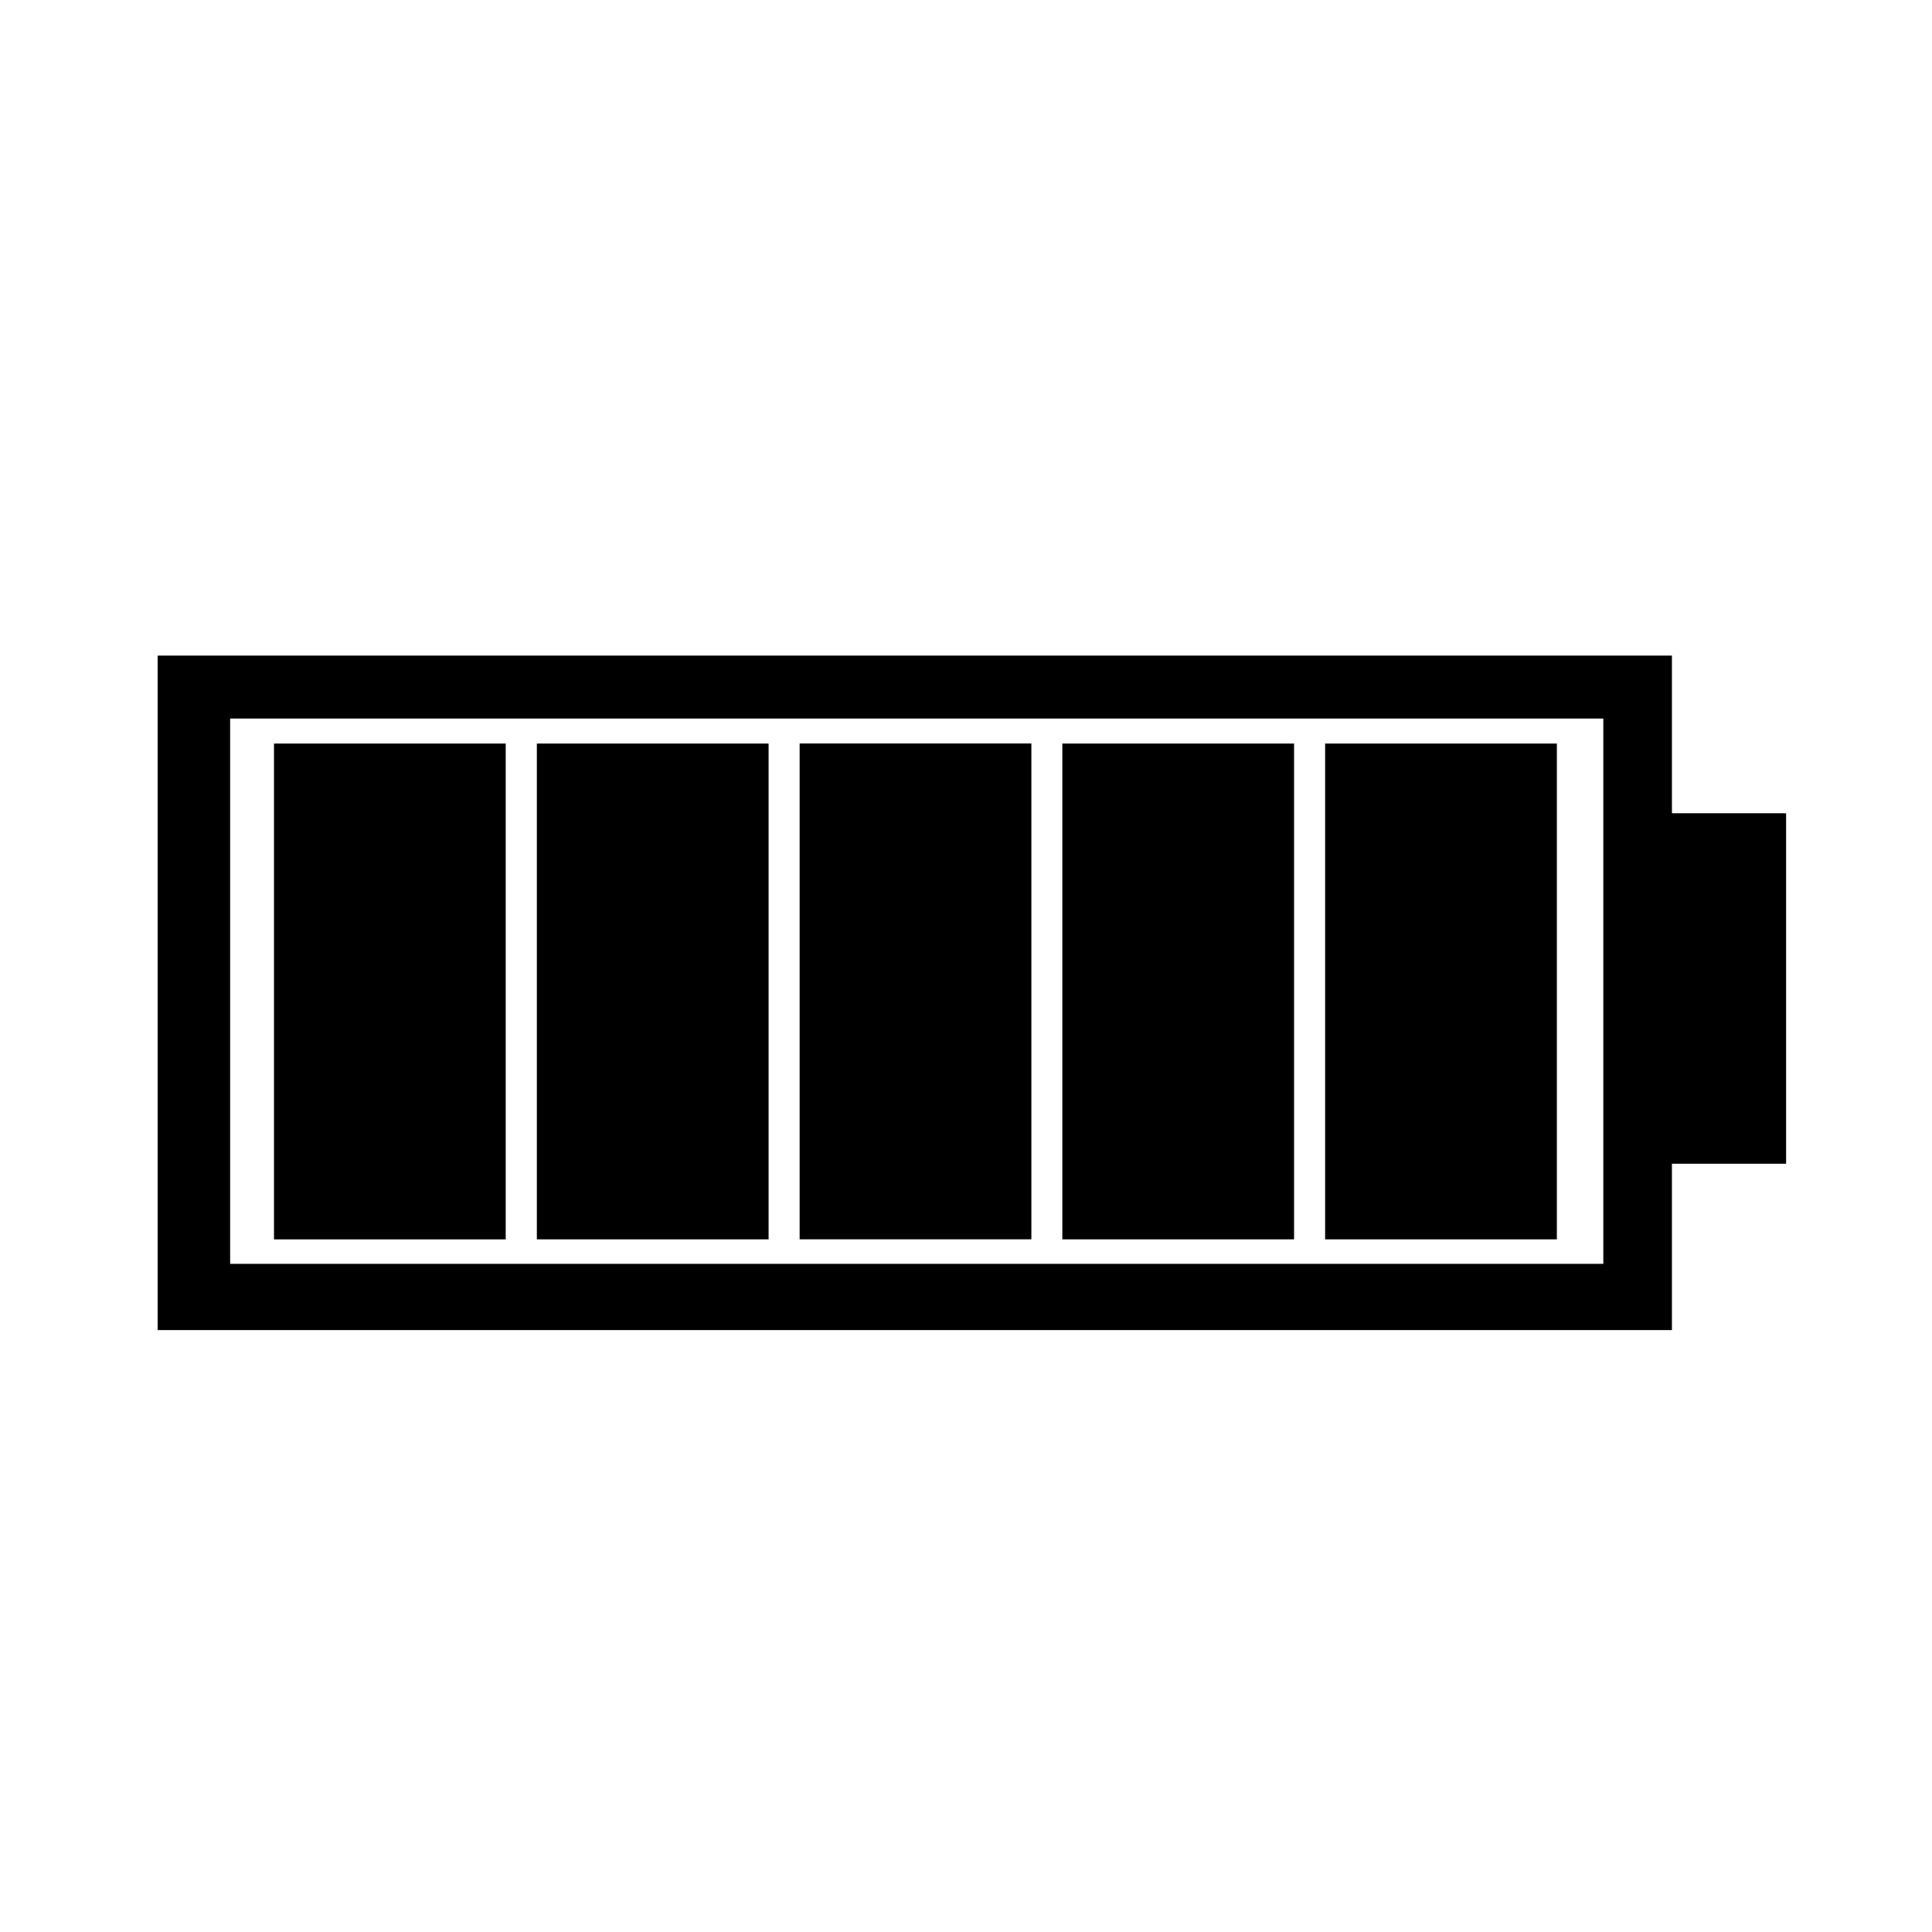 <?xml version="1.0" encoding="UTF-8"?>
<!-- Uploaded to: SVG Repo, www.svgrepo.com, Generator: SVG Repo Mixer Tools -->
<svg fill="#000000" width="800px" height="800px" version="1.1" viewBox="144 144 512 512" xmlns="http://www.w3.org/2000/svg">
 <g>
  <path d="m587.08 359.52v-41.777h-401.3v178.75h401.3v-44.098h30.254v-92.871zm-18.184 119.41h-363.91v-144.5h363.91z"/>
  <path d="m216.61 341.05h61.41v131.4h-61.41z"/>
  <path d="m286.27 341.05h61.414v131.39h-61.414z"/>
  <path d="m355.91 341.03h61.414v131.4h-61.414z"/>
  <path d="m425.53 341.05h61.41v131.39h-61.41z"/>
  <path d="m495.17 341.05h61.414v131.39h-61.414z"/>
 </g>
</svg>